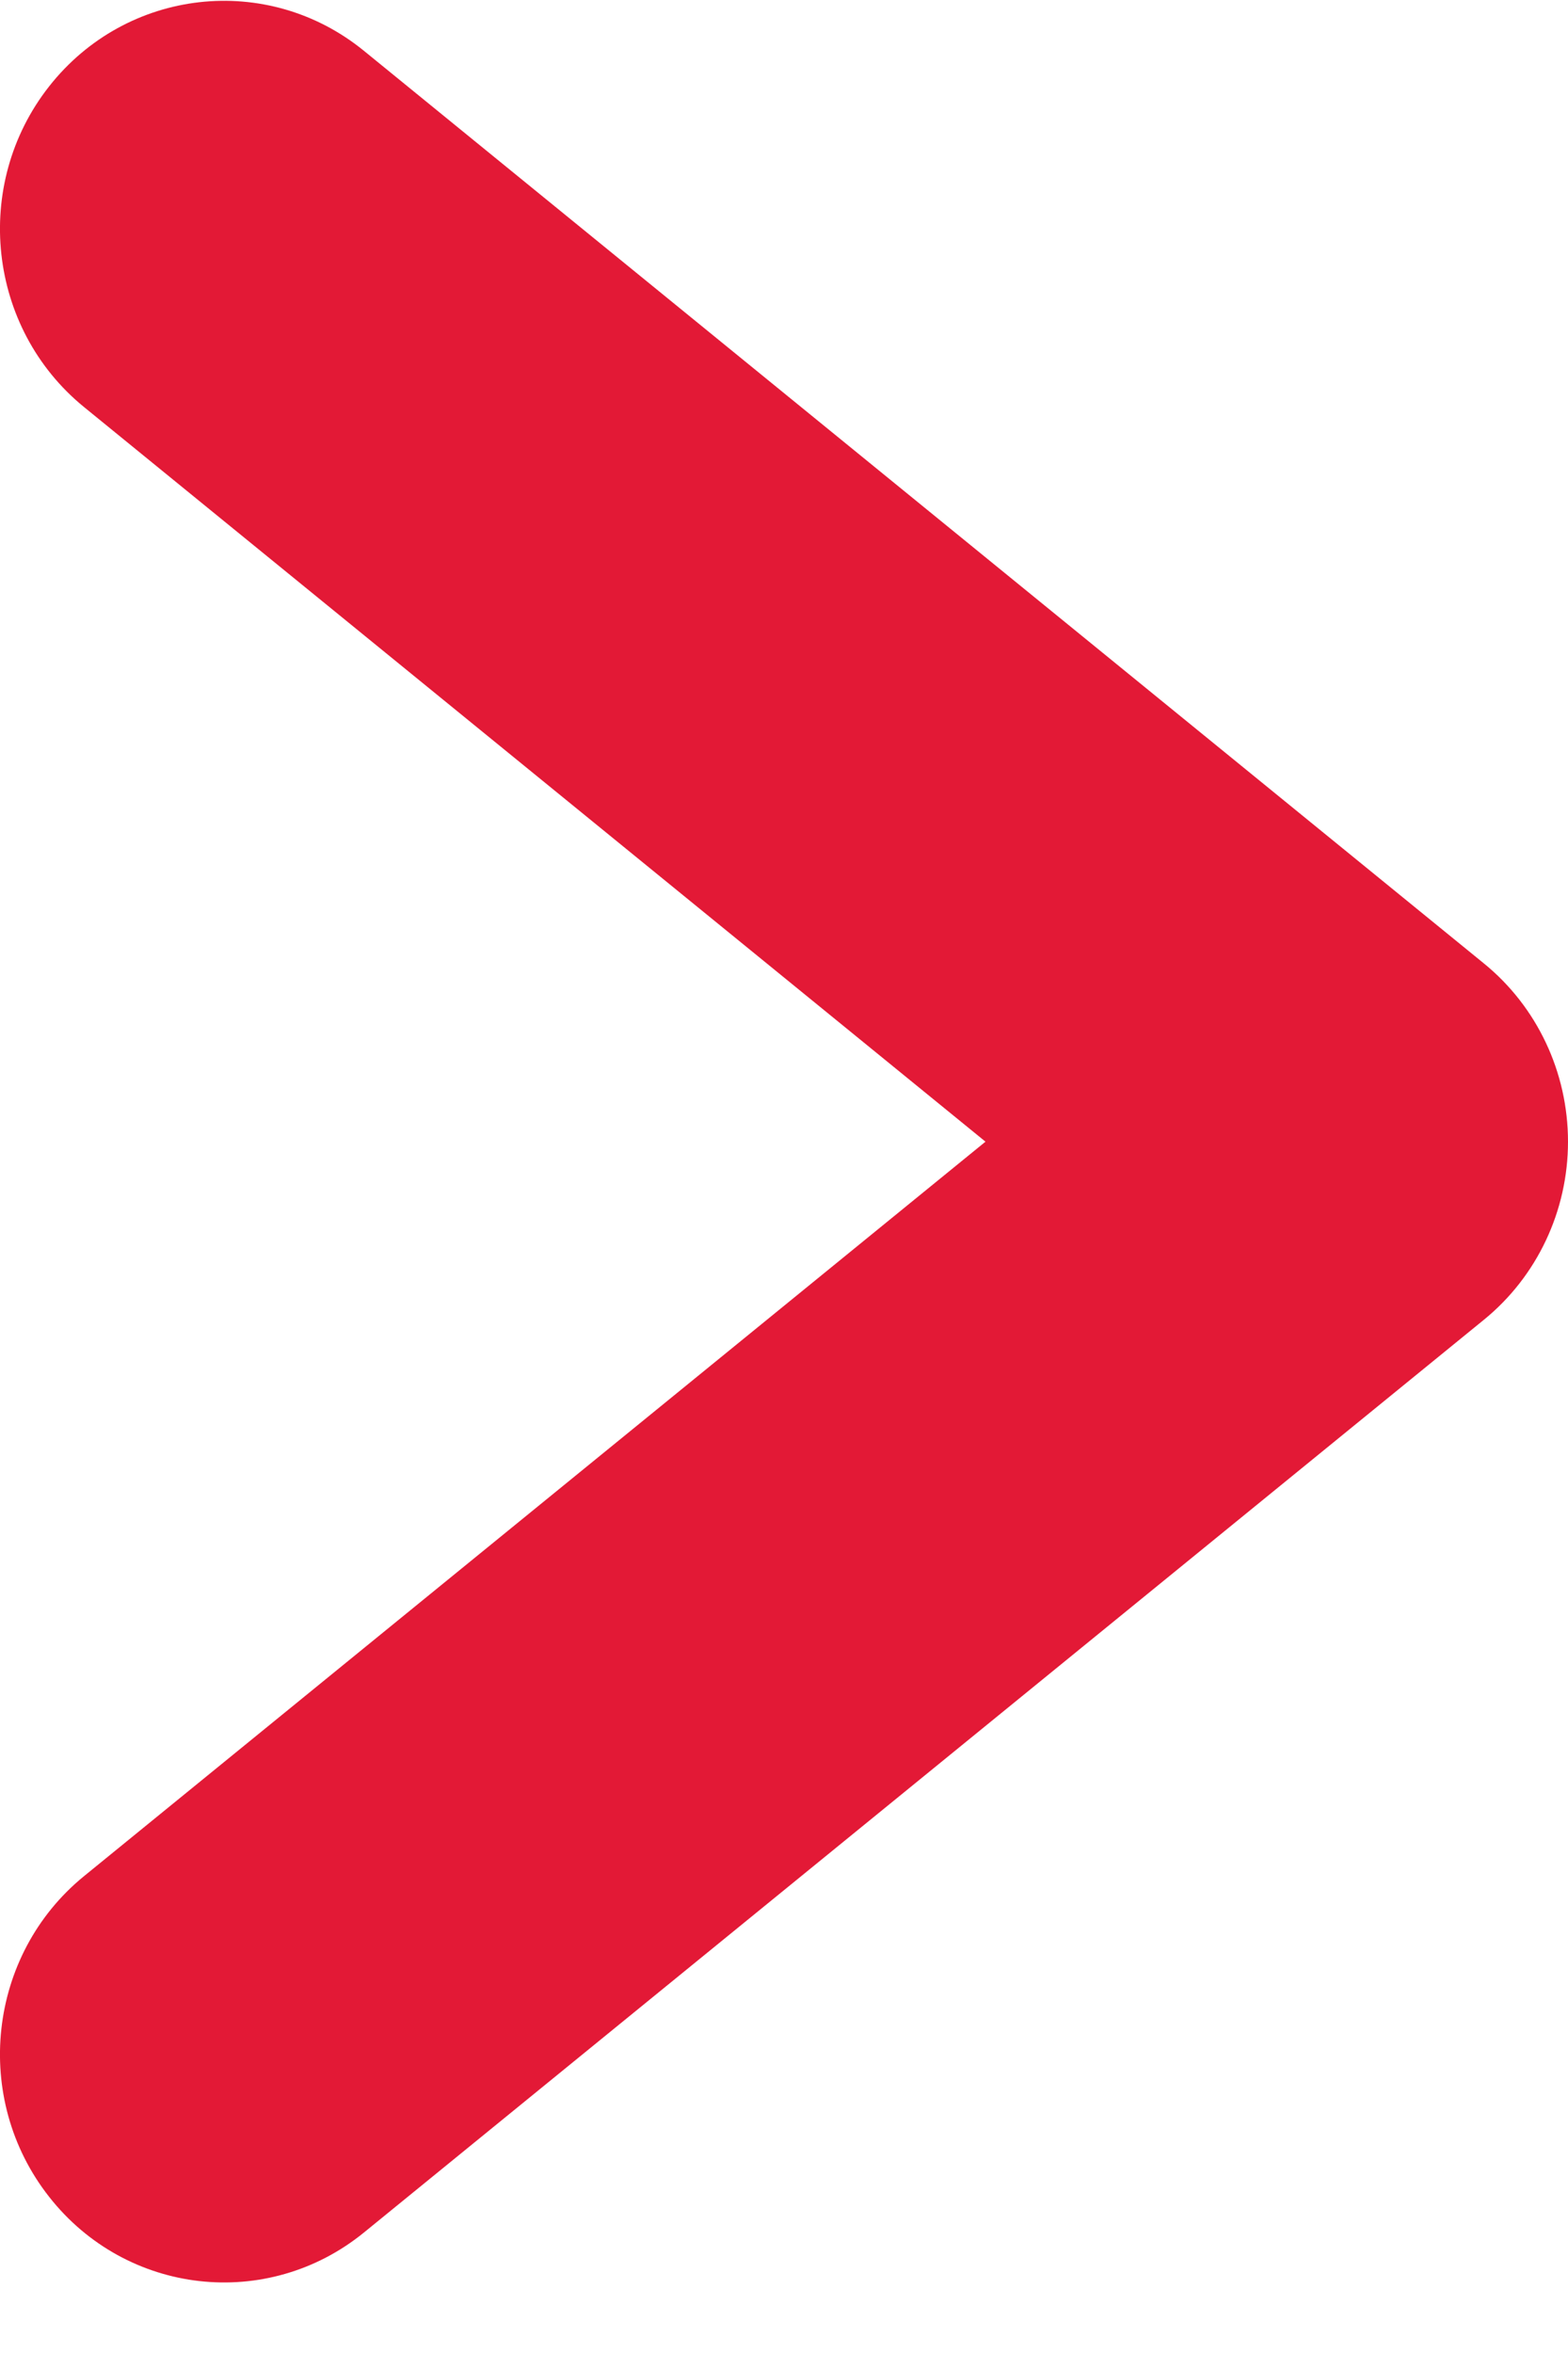 <svg width="10" height="15" viewBox="0 0 10 15" fill="none" xmlns="http://www.w3.org/2000/svg">
<path fill-rule="evenodd" clip-rule="evenodd" d="M0.313 0.551C0.806 -0.076 1.705 -0.178 2.321 0.324L9.464 6.142C9.803 6.418 10 6.836 10 7.278C10 7.719 9.803 8.137 9.464 8.413L2.321 14.232C1.705 14.733 0.806 14.632 0.313 14.004C-0.18 13.377 -0.08 12.462 0.536 11.96L6.285 7.278L0.536 2.595C-0.08 2.093 -0.18 1.178 0.313 0.551Z" fill="#E31936"/>
</svg>
